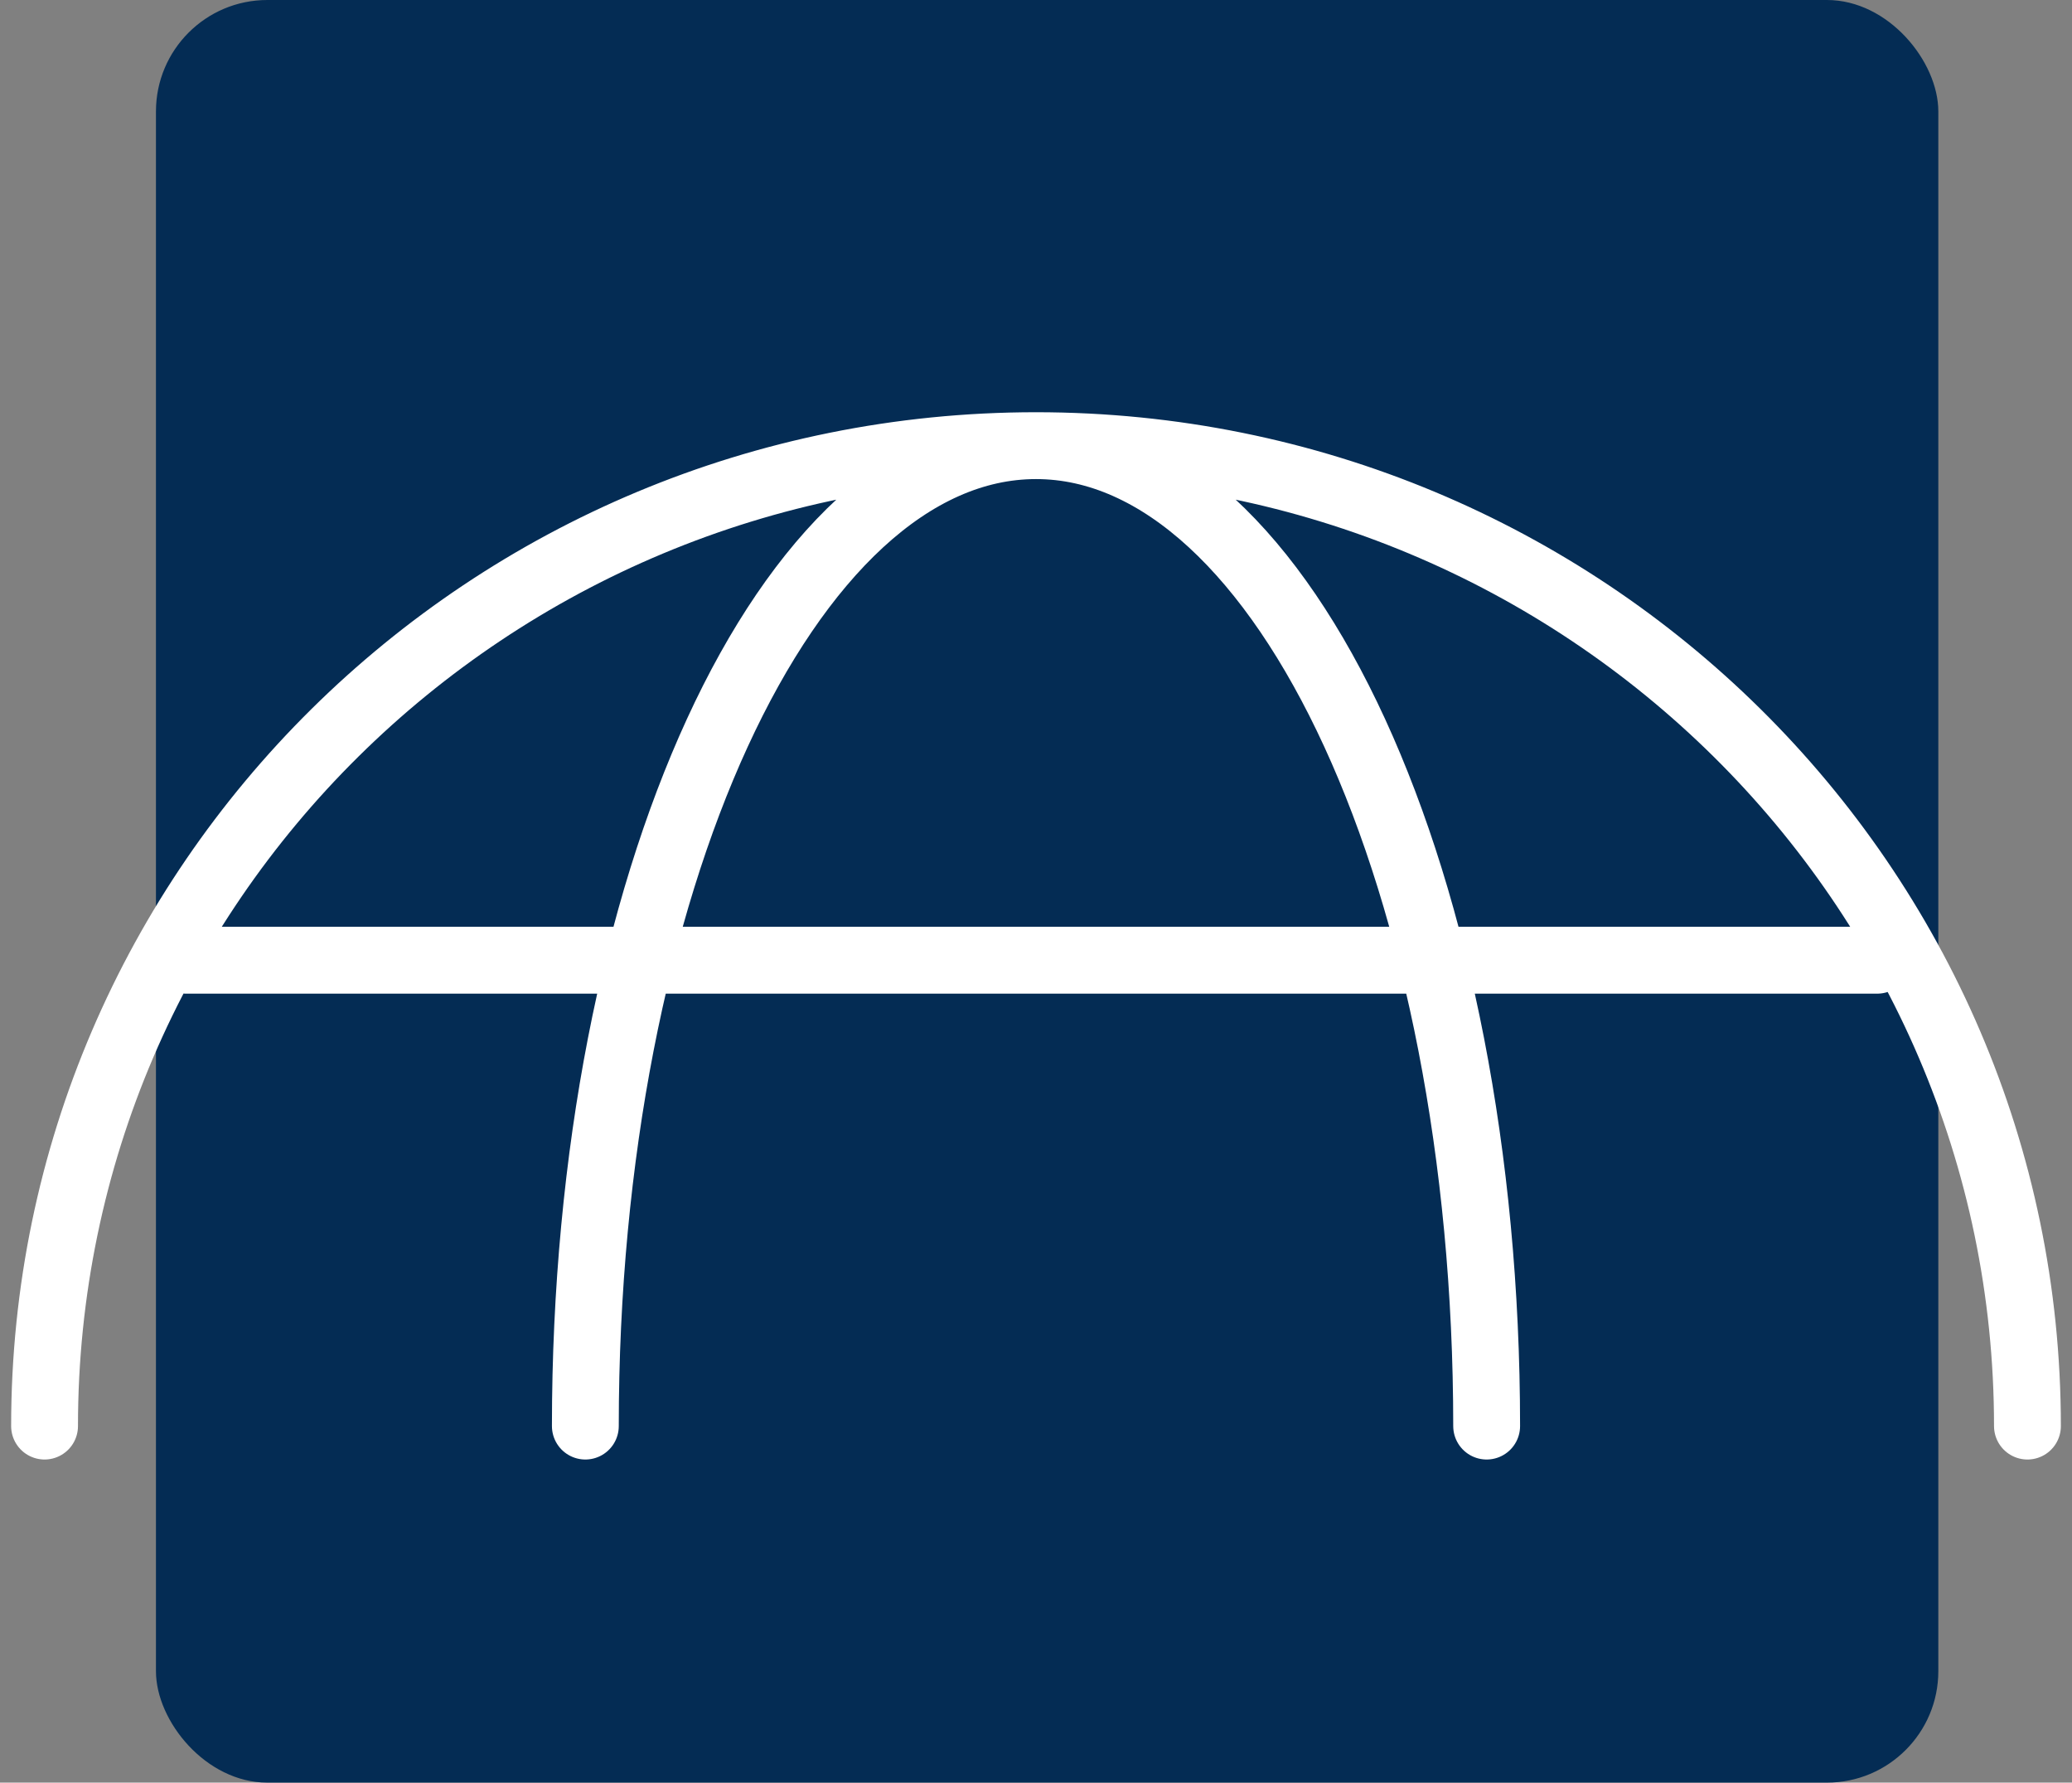 <svg width="93" height="80" viewBox="0 0 93 80" fill="none" xmlns="http://www.w3.org/2000/svg">
<rect x="0" y="0" width="93" height="80" fill="#808080" stroke="none"/>
<rect x="7" width="80" height="80" rx="5" fill="#042C54"/>
<path d="M91 64C91 39.7 71.077 20 46.5 20M2 64C2 39.7 21.923 20 46.5 20M46.5 20C35.329 20 26.273 39.7 26.273 64M46.5 20C57.671 20 66.727 39.7 66.727 64M8.351 43.093H46.304H84.258" stroke="white" stroke-width="3" stroke-linecap="round" stroke-linejoin="round"/>
</svg>
